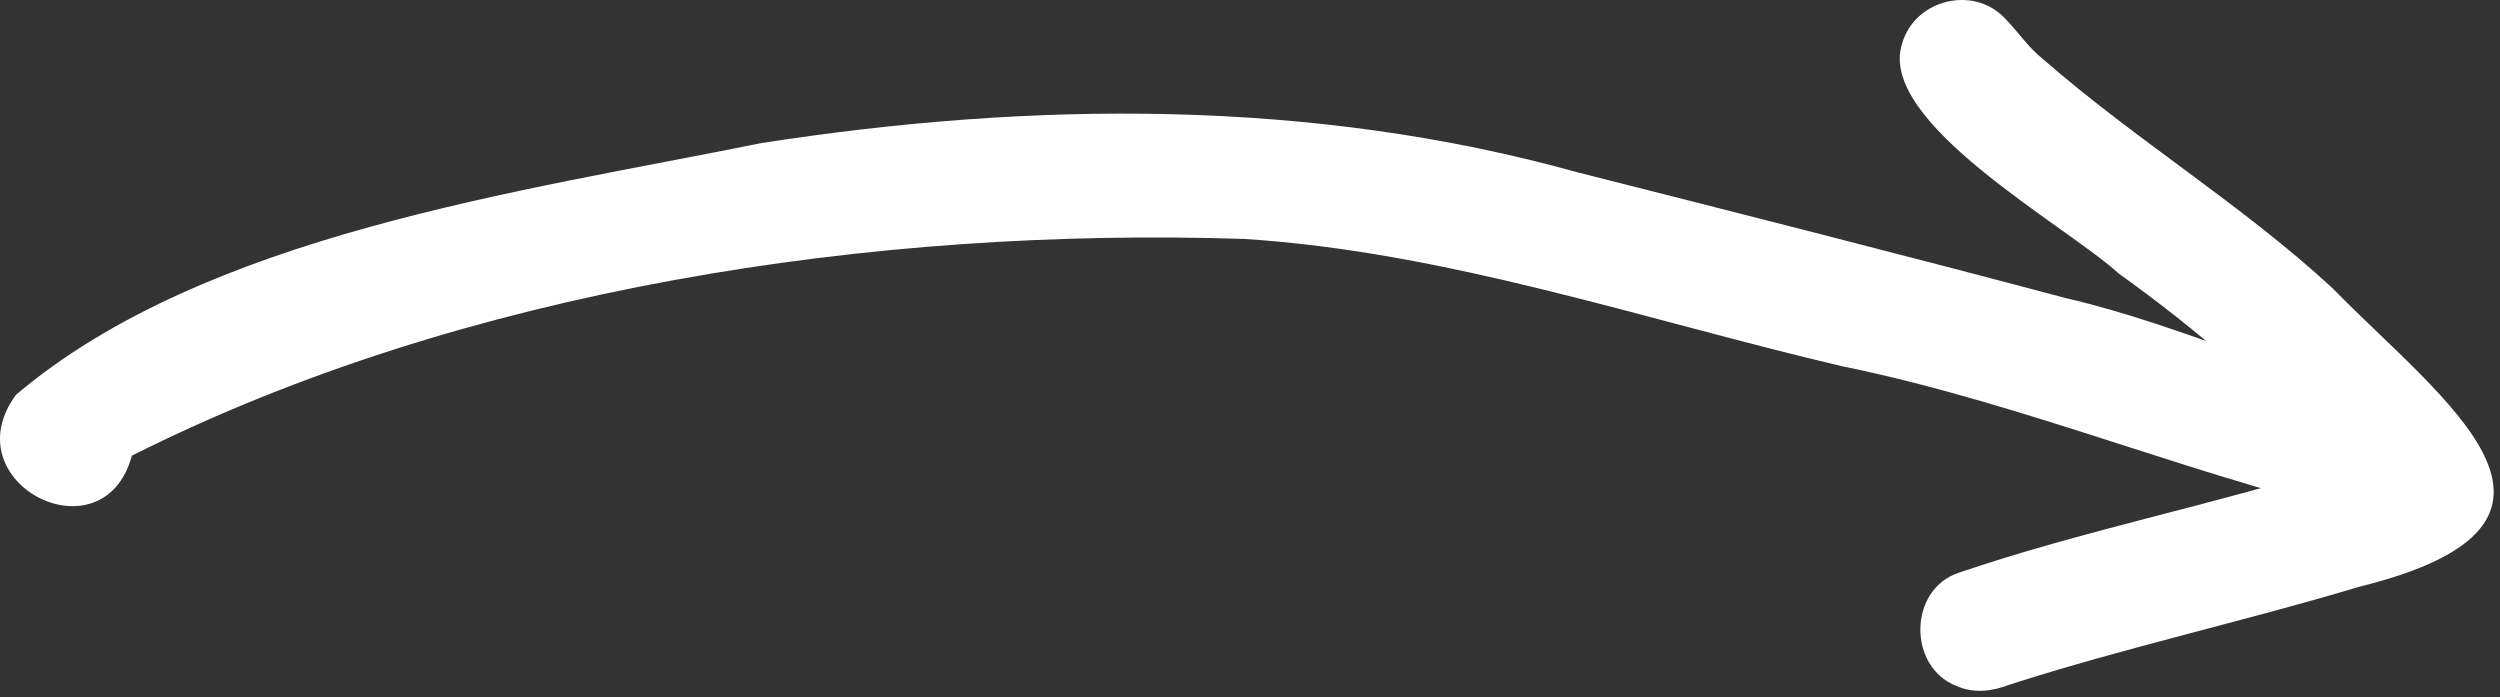 <?xml version="1.0" encoding="UTF-8"?> <svg xmlns="http://www.w3.org/2000/svg" width="330" height="92" viewBox="0 0 330 92" fill="none"><rect x="0" y="0" width="330" height="92" fill="#333333" stroke="none"/><path d="M316.248 69.002C291.259 63.687 268.087 53.423 243.053 48.32C217.003 42.198 190.987 33.233 164.198 31.537C115.369 29.963 61.299 38.073 17.407 60.149C13.662 73.977 -6.47 63.794 2.108 52.115C27.141 30.901 68.822 25.308 100.46 18.894C136.212 13.335 173.169 12.982 208.228 22.746C229.771 28.203 251.309 33.663 272.788 39.378C288.63 43.027 302.82 50.446 318.718 53.025C329.035 54.729 326.754 70.527 316.248 69.002Z" fill="white"></path><path d="M258.205 90.527C251.836 88.01 251.914 77.884 258.466 75.632C274.849 70.044 291.886 66.71 308.379 61.509C299.805 51.999 290.145 43.586 279.729 36.15C272.616 29.665 247.707 16.122 251.078 5.753C252.731 -0.057 260.499 -2.001 264.646 2.421C266.409 4.223 267.748 6.289 269.752 7.868C281.981 18.53 295.942 27.01 307.878 38.028C322.368 52.865 345.658 69.001 311.406 77.456C296.075 82.057 280.418 85.493 265.18 90.401C262.91 91.275 260.48 91.555 258.205 90.527Z" fill="white"></path></svg> 